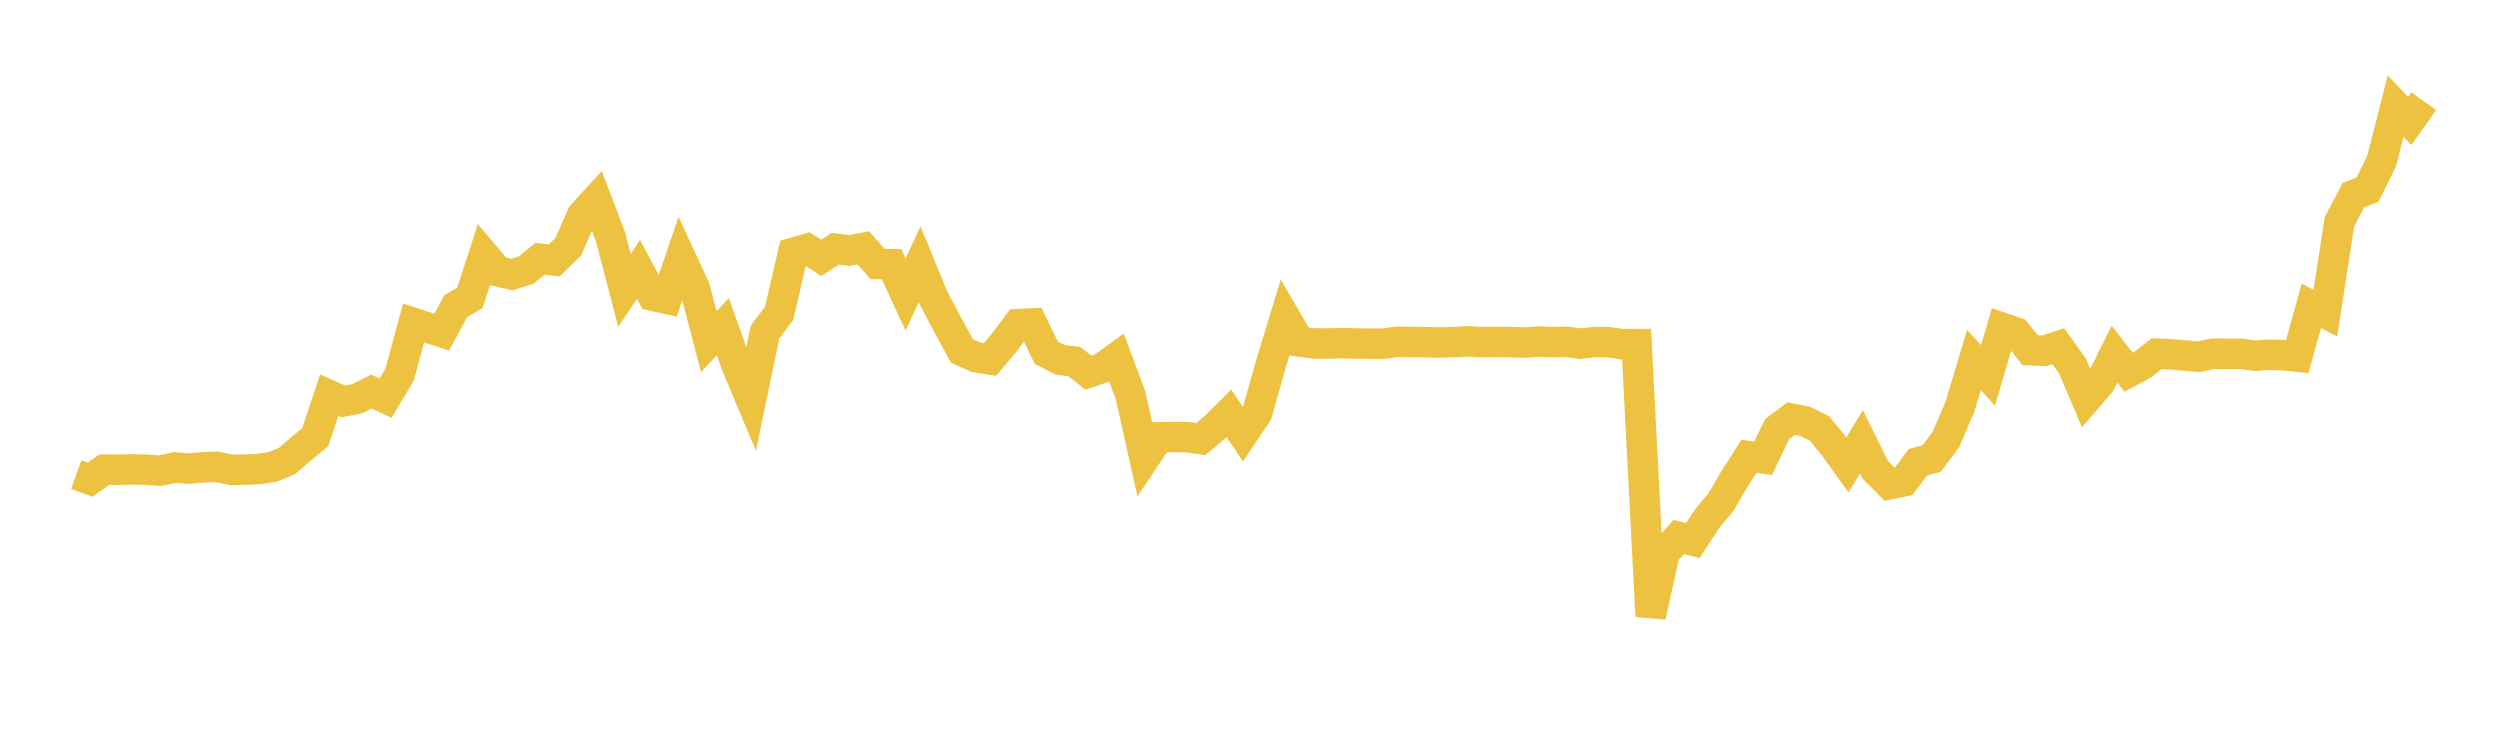 <svg width="164" height="48" xmlns="http://www.w3.org/2000/svg" xmlns:xlink="http://www.w3.org/1999/xlink"><path fill="none" stroke="rgb(237,194,64)" stroke-width="2" d="M5,31.135L5.922,31.465L6.844,30.807L7.766,30.815L8.689,30.788L9.611,30.818L10.533,30.872L11.455,30.666L12.377,30.74L13.299,30.657L14.222,30.62L15.144,30.82L16.066,30.808L16.988,30.766L17.91,30.618L18.832,30.236L19.754,29.441L20.677,28.679L21.599,25.923L22.521,26.335L23.443,26.151L24.365,25.685L25.287,26.122L26.21,24.585L27.132,21.186L28.054,21.486L28.976,21.789L29.898,20.084L30.82,19.544L31.743,16.717L32.665,17.804L33.587,18.008L34.509,17.719L35.431,16.974L36.353,17.09L37.275,16.188L38.198,14.095L39.12,13.089L40.042,15.51L40.964,19.043L41.886,17.677L42.808,19.396L43.731,19.602L44.653,16.905L45.575,18.889L46.497,22.408L47.419,21.43L48.341,24.019L49.263,26.215L50.186,21.774L51.108,20.565L52.03,16.585L52.952,16.32L53.874,16.918L54.796,16.317L55.719,16.435L56.641,16.26L57.563,17.312L58.485,17.328L59.407,19.314L60.329,17.336L61.251,19.572L62.174,21.314L63.096,23.018L64.018,23.436L64.94,23.582L65.862,22.494L66.784,21.26L67.707,21.217L68.629,23.126L69.551,23.608L70.473,23.719L71.395,24.441L72.317,24.131L73.24,23.461L74.162,25.924L75.084,30.065L76.006,28.685L76.928,28.669L77.85,28.673L78.772,28.804L79.695,28.031L80.617,27.115L81.539,28.478L82.461,27.109L83.383,23.841L84.305,20.817L85.228,22.4L86.15,22.528L87.072,22.537L87.994,22.508L88.916,22.535L89.838,22.544L90.76,22.542L91.683,22.416L92.605,22.439L93.527,22.447L94.449,22.469L95.371,22.445L96.293,22.392L97.216,22.444L98.138,22.426L99.06,22.442L99.982,22.474L100.904,22.404L101.826,22.445L102.749,22.422L103.671,22.547L104.593,22.441L105.515,22.447L106.437,22.578L107.359,22.572L108.281,40.426L109.204,36.254L110.126,35.222L111.048,35.463L111.97,34.043L112.892,32.939L113.814,31.365L114.737,29.93L115.659,30.066L116.581,28.149L117.503,27.457L118.425,27.641L119.347,28.102L120.269,29.215L121.192,30.493L122.114,28.979L123.036,30.837L123.958,31.764L124.88,31.575L125.802,30.328L126.725,30.074L127.647,28.834L128.569,26.692L129.491,23.618L130.413,24.628L131.335,21.5L132.257,21.816L133.18,22.977L134.102,23.017L135.024,22.711L135.946,23.999L136.868,26.158L137.79,25.092L138.713,23.234L139.635,24.42L140.557,23.925L141.479,23.199L142.401,23.242L143.323,23.324L144.246,23.403L145.168,23.204L146.09,23.208L147.012,23.207L147.934,23.335L148.856,23.27L149.778,23.299L150.701,23.395L151.623,20.063L152.545,20.545L153.467,14.546L154.389,12.796L155.311,12.446L156.234,10.566L157.156,6.956L158.078,7.937L159,6.641"></path></svg>